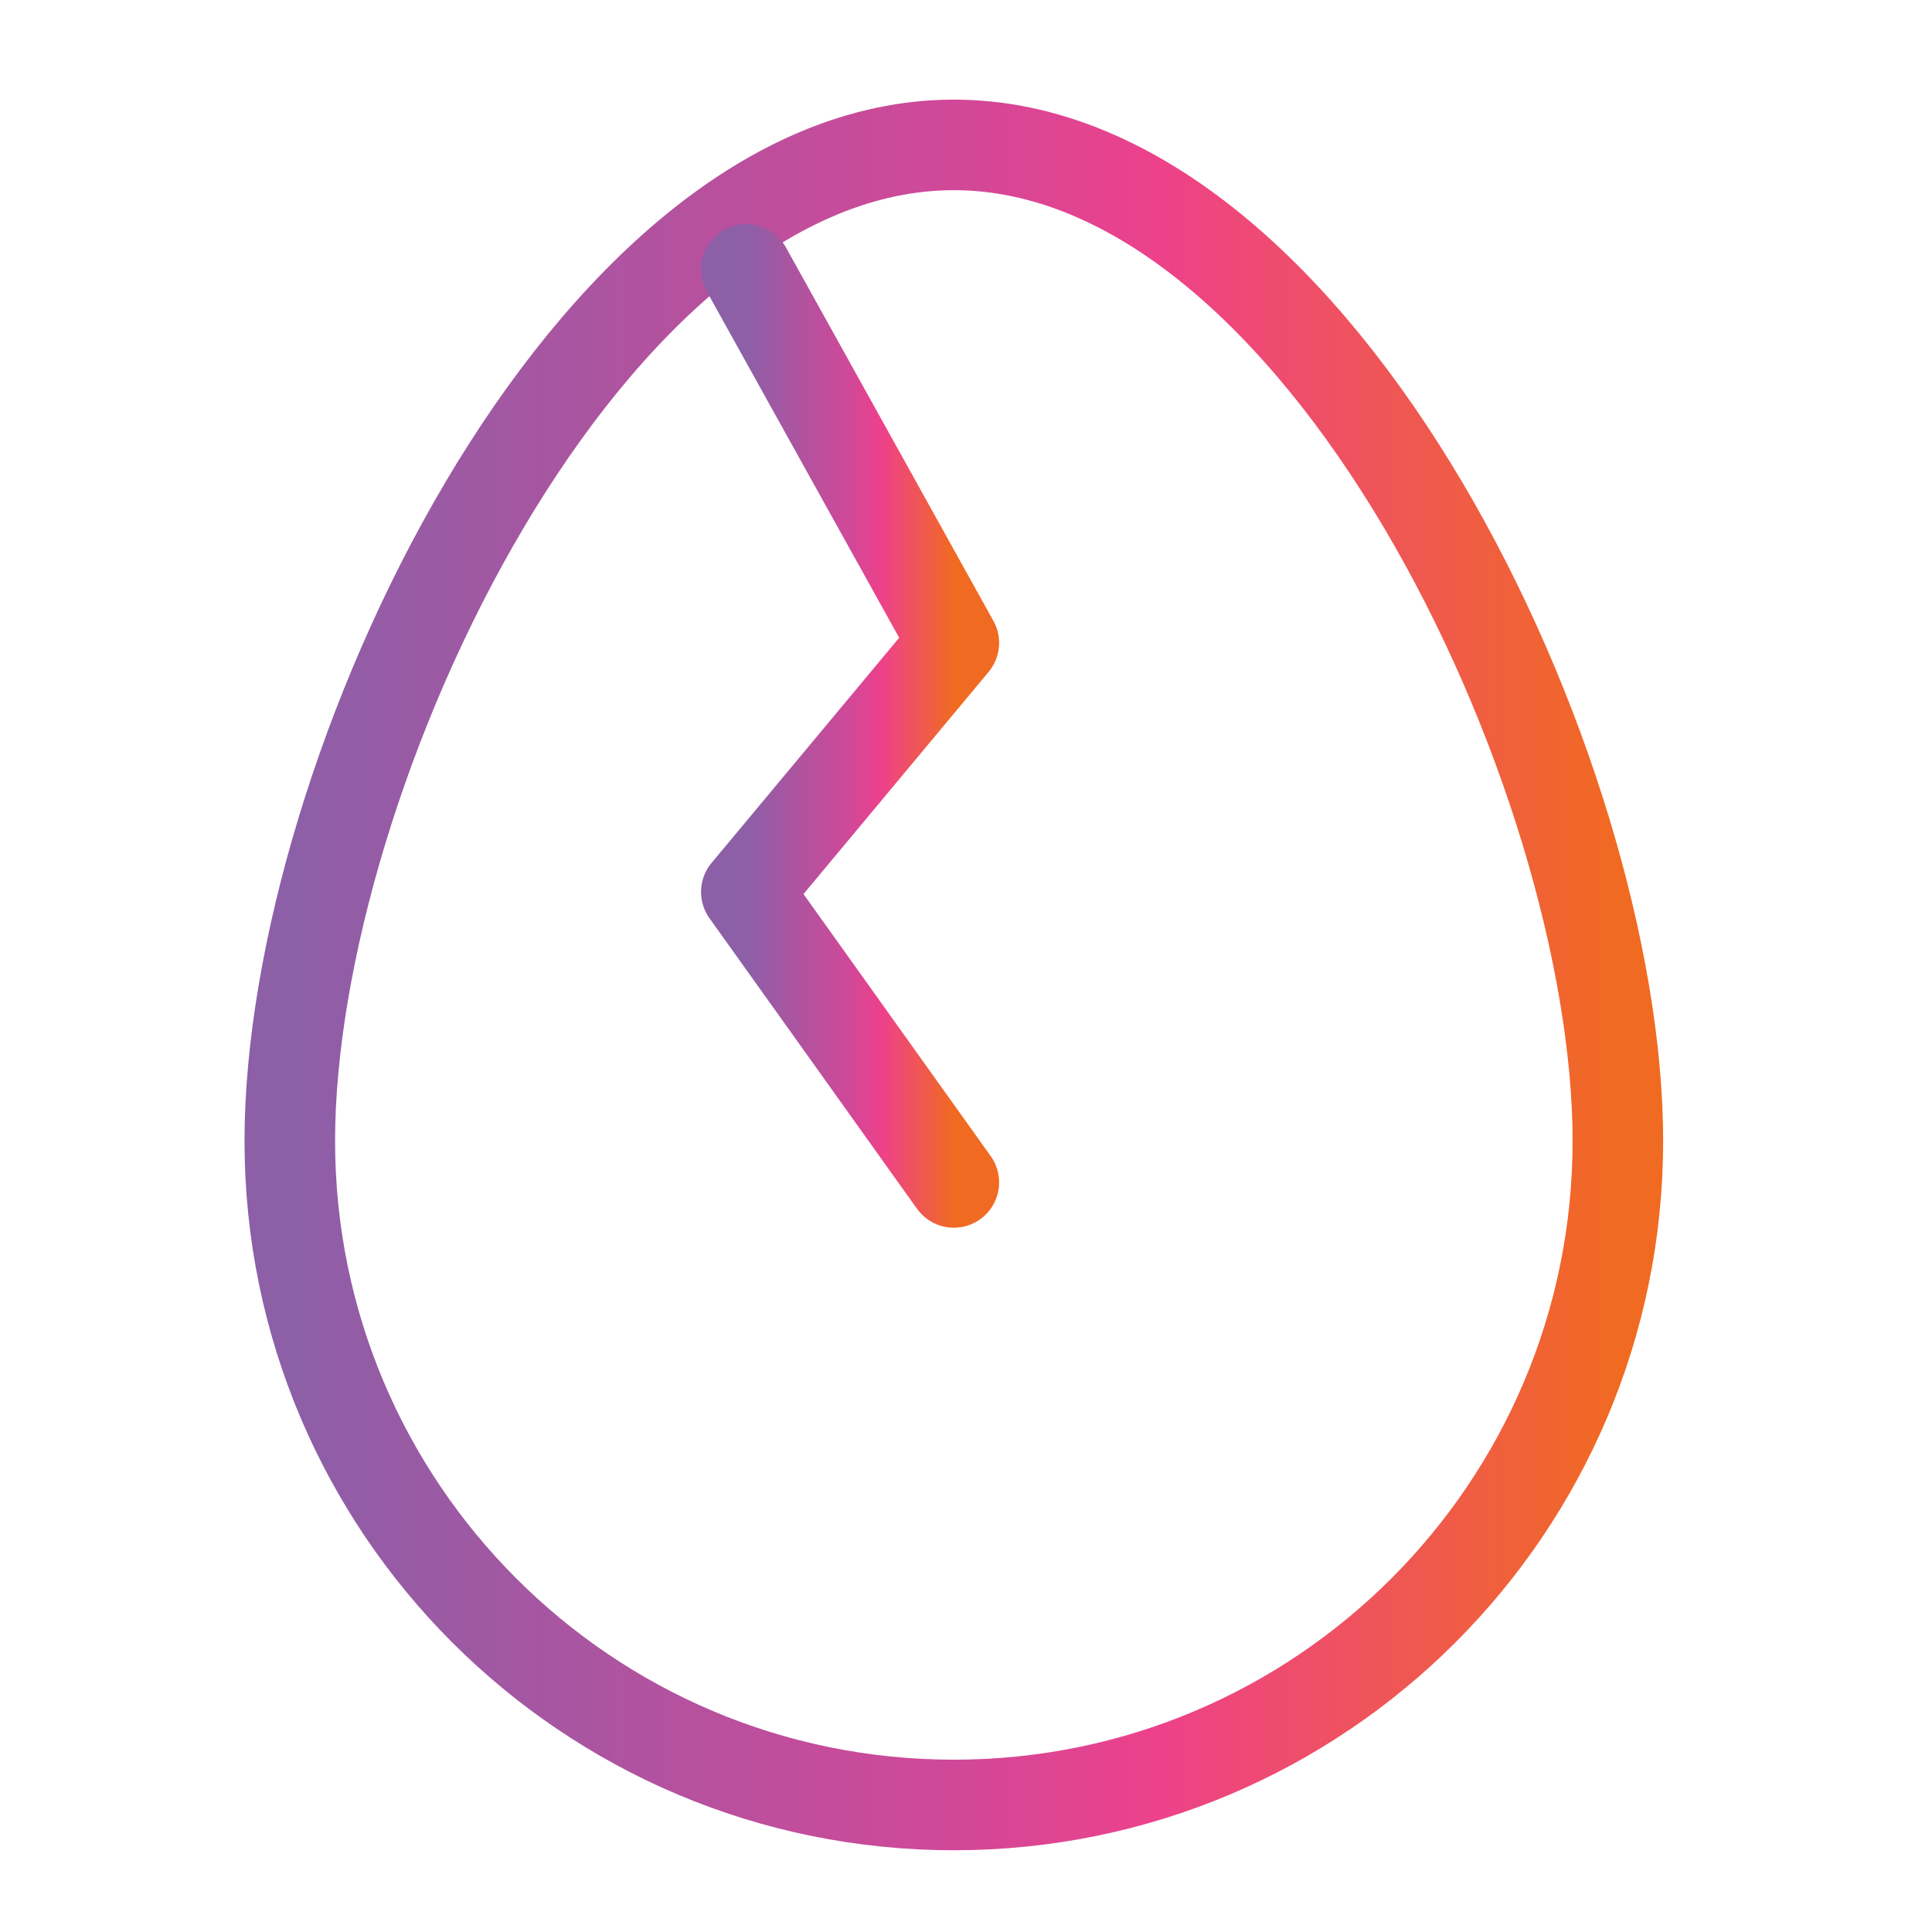 <svg width="64" height="64" viewBox="0 0 64 64" fill="none" xmlns="http://www.w3.org/2000/svg">
<path d="M31.597 59.792C43.745 59.792 53.594 49.944 53.594 37.795C53.594 25.646 43.745 4.8 31.597 4.8C19.448 4.8 9.6 25.646 9.6 37.795C9.6 49.944 19.448 59.792 31.597 59.792Z" stroke="url(#paint0_linear_2059_4525)" stroke-width="3" stroke-linecap="round" stroke-linejoin="round"/>
<path d="M24.723 8.924L31.597 21.297L24.723 29.546L31.597 39.169" stroke="url(#paint1_linear_2059_4525)" stroke-width="3" stroke-linecap="round" stroke-linejoin="round"/>
<defs>
<linearGradient id="paint0_linear_2059_4525" x1="9.6" y1="32.296" x2="53.594" y2="32.296" gradientUnits="userSpaceOnUse">
<stop stop-color="#8C5FA7"/>
<stop offset="0.501" stop-color="#D14898"/>
<stop offset="0.653" stop-color="#ED418B"/>
<stop offset="1" stop-color="#F16A21"/>
</linearGradient>
<linearGradient id="paint1_linear_2059_4525" x1="24.723" y1="24.047" x2="31.597" y2="24.047" gradientUnits="userSpaceOnUse">
<stop stop-color="#8C5FA7"/>
<stop offset="0.501" stop-color="#D14898"/>
<stop offset="0.653" stop-color="#ED418B"/>
<stop offset="1" stop-color="#F16A21"/>
</linearGradient>
</defs>
</svg>
